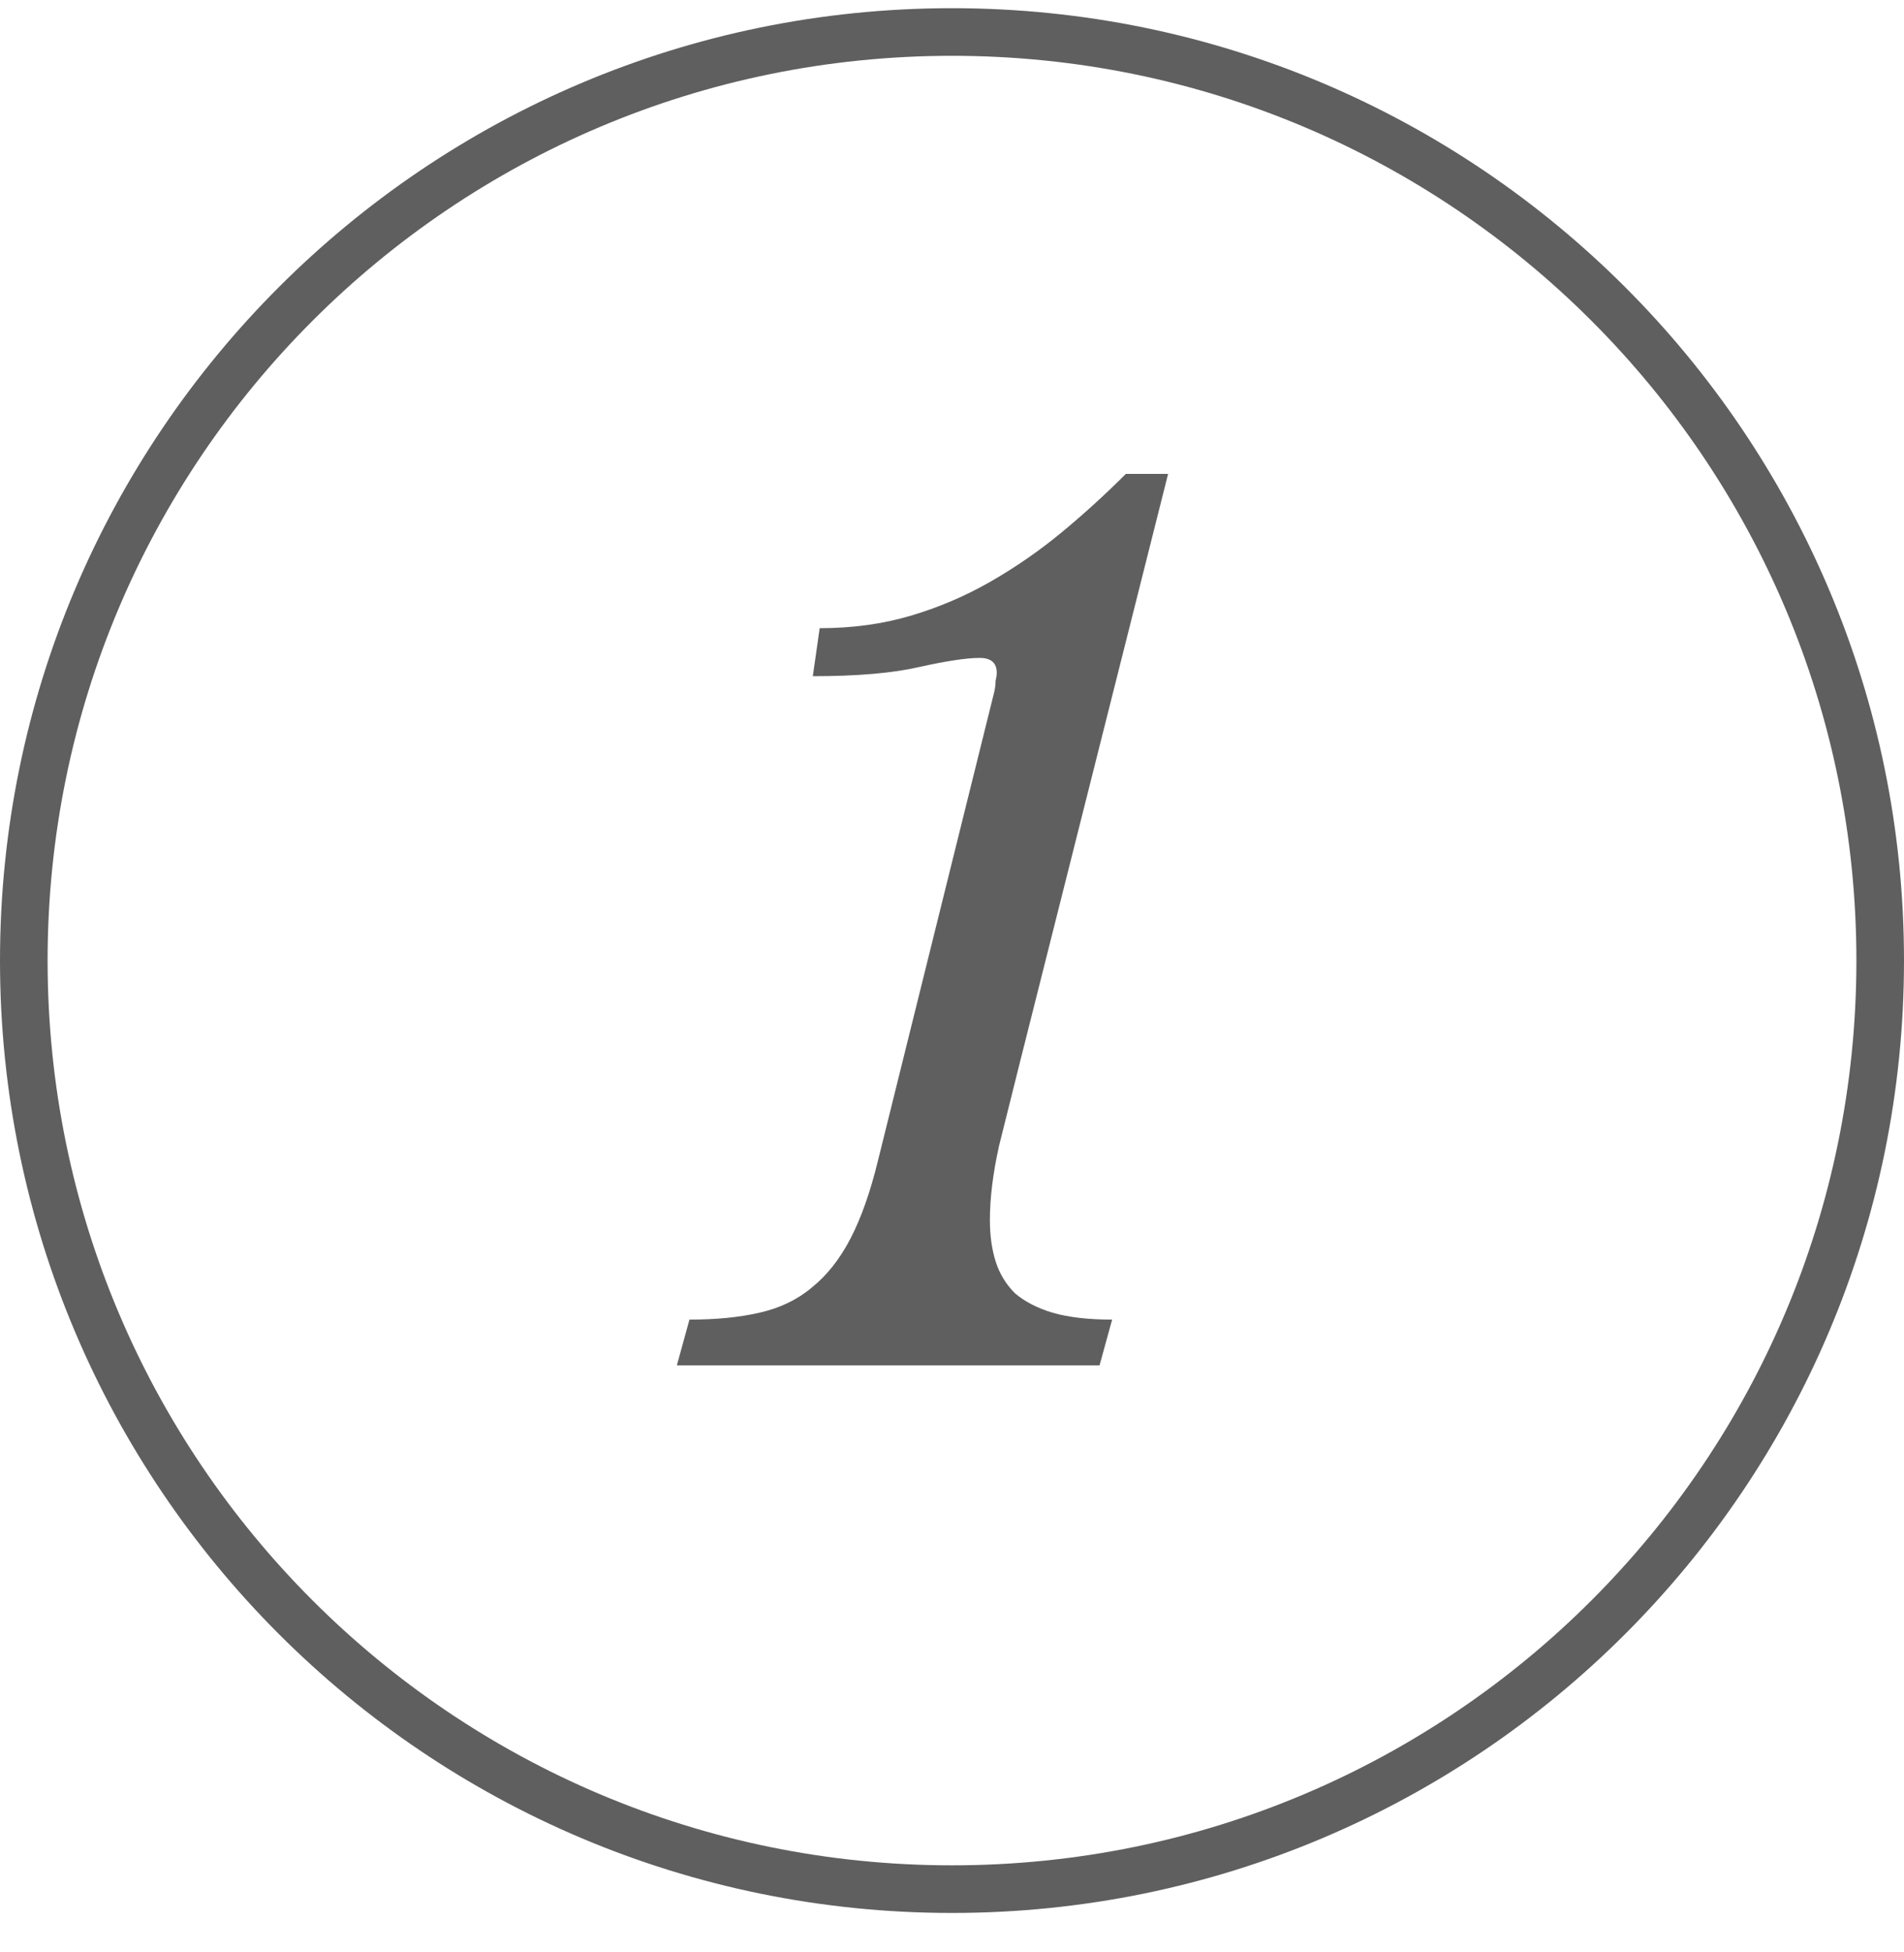 <?xml version="1.0" encoding="UTF-8"?> <svg xmlns="http://www.w3.org/2000/svg" width="40" height="41" viewBox="0 0 40 41" fill="none"><path d="M0.5 20.172C0.5 9.403 9.23 0.672 20 0.672C30.77 0.672 39.5 9.403 39.5 20.172C39.5 30.942 30.77 39.672 20 39.672C9.23 39.672 0.5 30.942 0.5 20.172Z" stroke="#5F5F5F"></path><path d="M21.444 22.24C21.284 22.88 21.132 23.488 20.988 24.064C20.86 24.64 20.796 25.16 20.796 25.624C20.796 25.944 20.836 26.232 20.916 26.488C20.996 26.744 21.132 26.968 21.324 27.16C21.532 27.336 21.796 27.472 22.116 27.568C22.452 27.664 22.868 27.712 23.364 27.712L23.1 28.672H14.22L14.484 27.712C15.044 27.712 15.532 27.664 15.948 27.568C16.38 27.472 16.748 27.296 17.052 27.04C17.372 26.784 17.644 26.44 17.868 26.008C18.092 25.576 18.284 25.032 18.444 24.376L20.892 14.512C20.908 14.432 20.916 14.36 20.916 14.296C20.932 14.232 20.94 14.176 20.94 14.128C20.94 13.92 20.82 13.816 20.58 13.816C20.308 13.816 19.884 13.88 19.308 14.008C18.748 14.136 18.004 14.2 17.076 14.2L17.22 13.192C17.908 13.192 18.548 13.104 19.14 12.928C19.732 12.752 20.292 12.512 20.82 12.208C21.348 11.904 21.844 11.56 22.308 11.176C22.772 10.792 23.22 10.384 23.652 9.952H24.54L21.444 22.24Z" fill="#5F5F5F"></path></svg> 